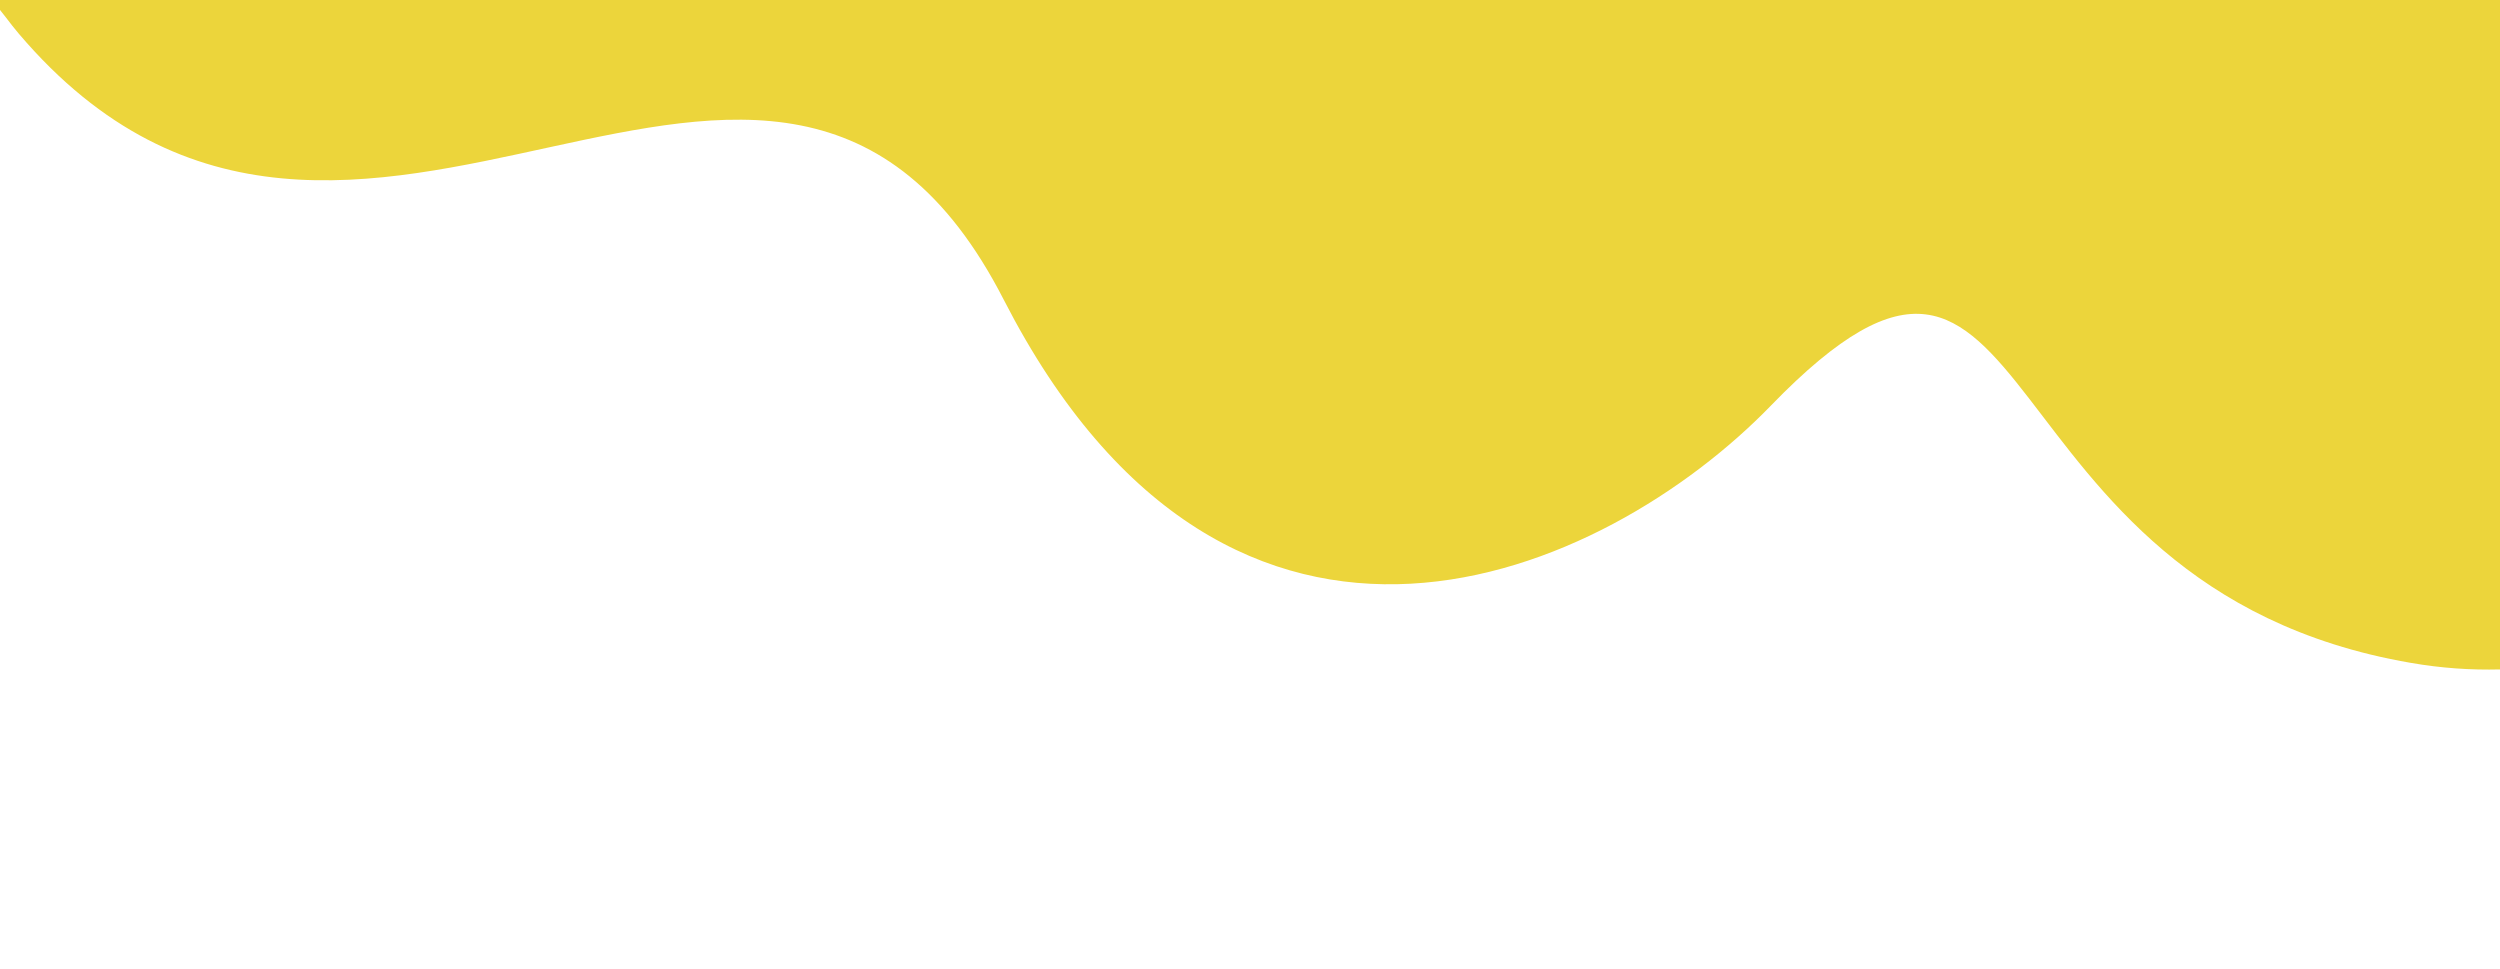 <?xml version="1.0" encoding="utf-8"?>
<!-- Generator: Adobe Illustrator 27.2.0, SVG Export Plug-In . SVG Version: 6.00 Build 0)  -->
<svg version="1.1" id="Layer_1" xmlns="http://www.w3.org/2000/svg" xmlns:xlink="http://www.w3.org/1999/xlink" x="0px" y="0px"
	 viewBox="0 0 1024 397" style="enable-background:new 0 0 1024 397;" xml:space="preserve">
<style type="text/css">
	.st0{fill:#ECD53B;}
</style>
<g>
	<path class="st0" d="M-3,0v0.6C1.1,5,3.9,9.4,7.7,13.8c136.9,160.9,309.9-73.5,403.4,108.9c93.5,182.4,246.4,113.5,314.3,43.4
		c113.5-117.1,81,74.2,262,105.4c12.6,2.2,24.8,3,36.6,2.7V0H-3z"/>
</g>
</svg>
